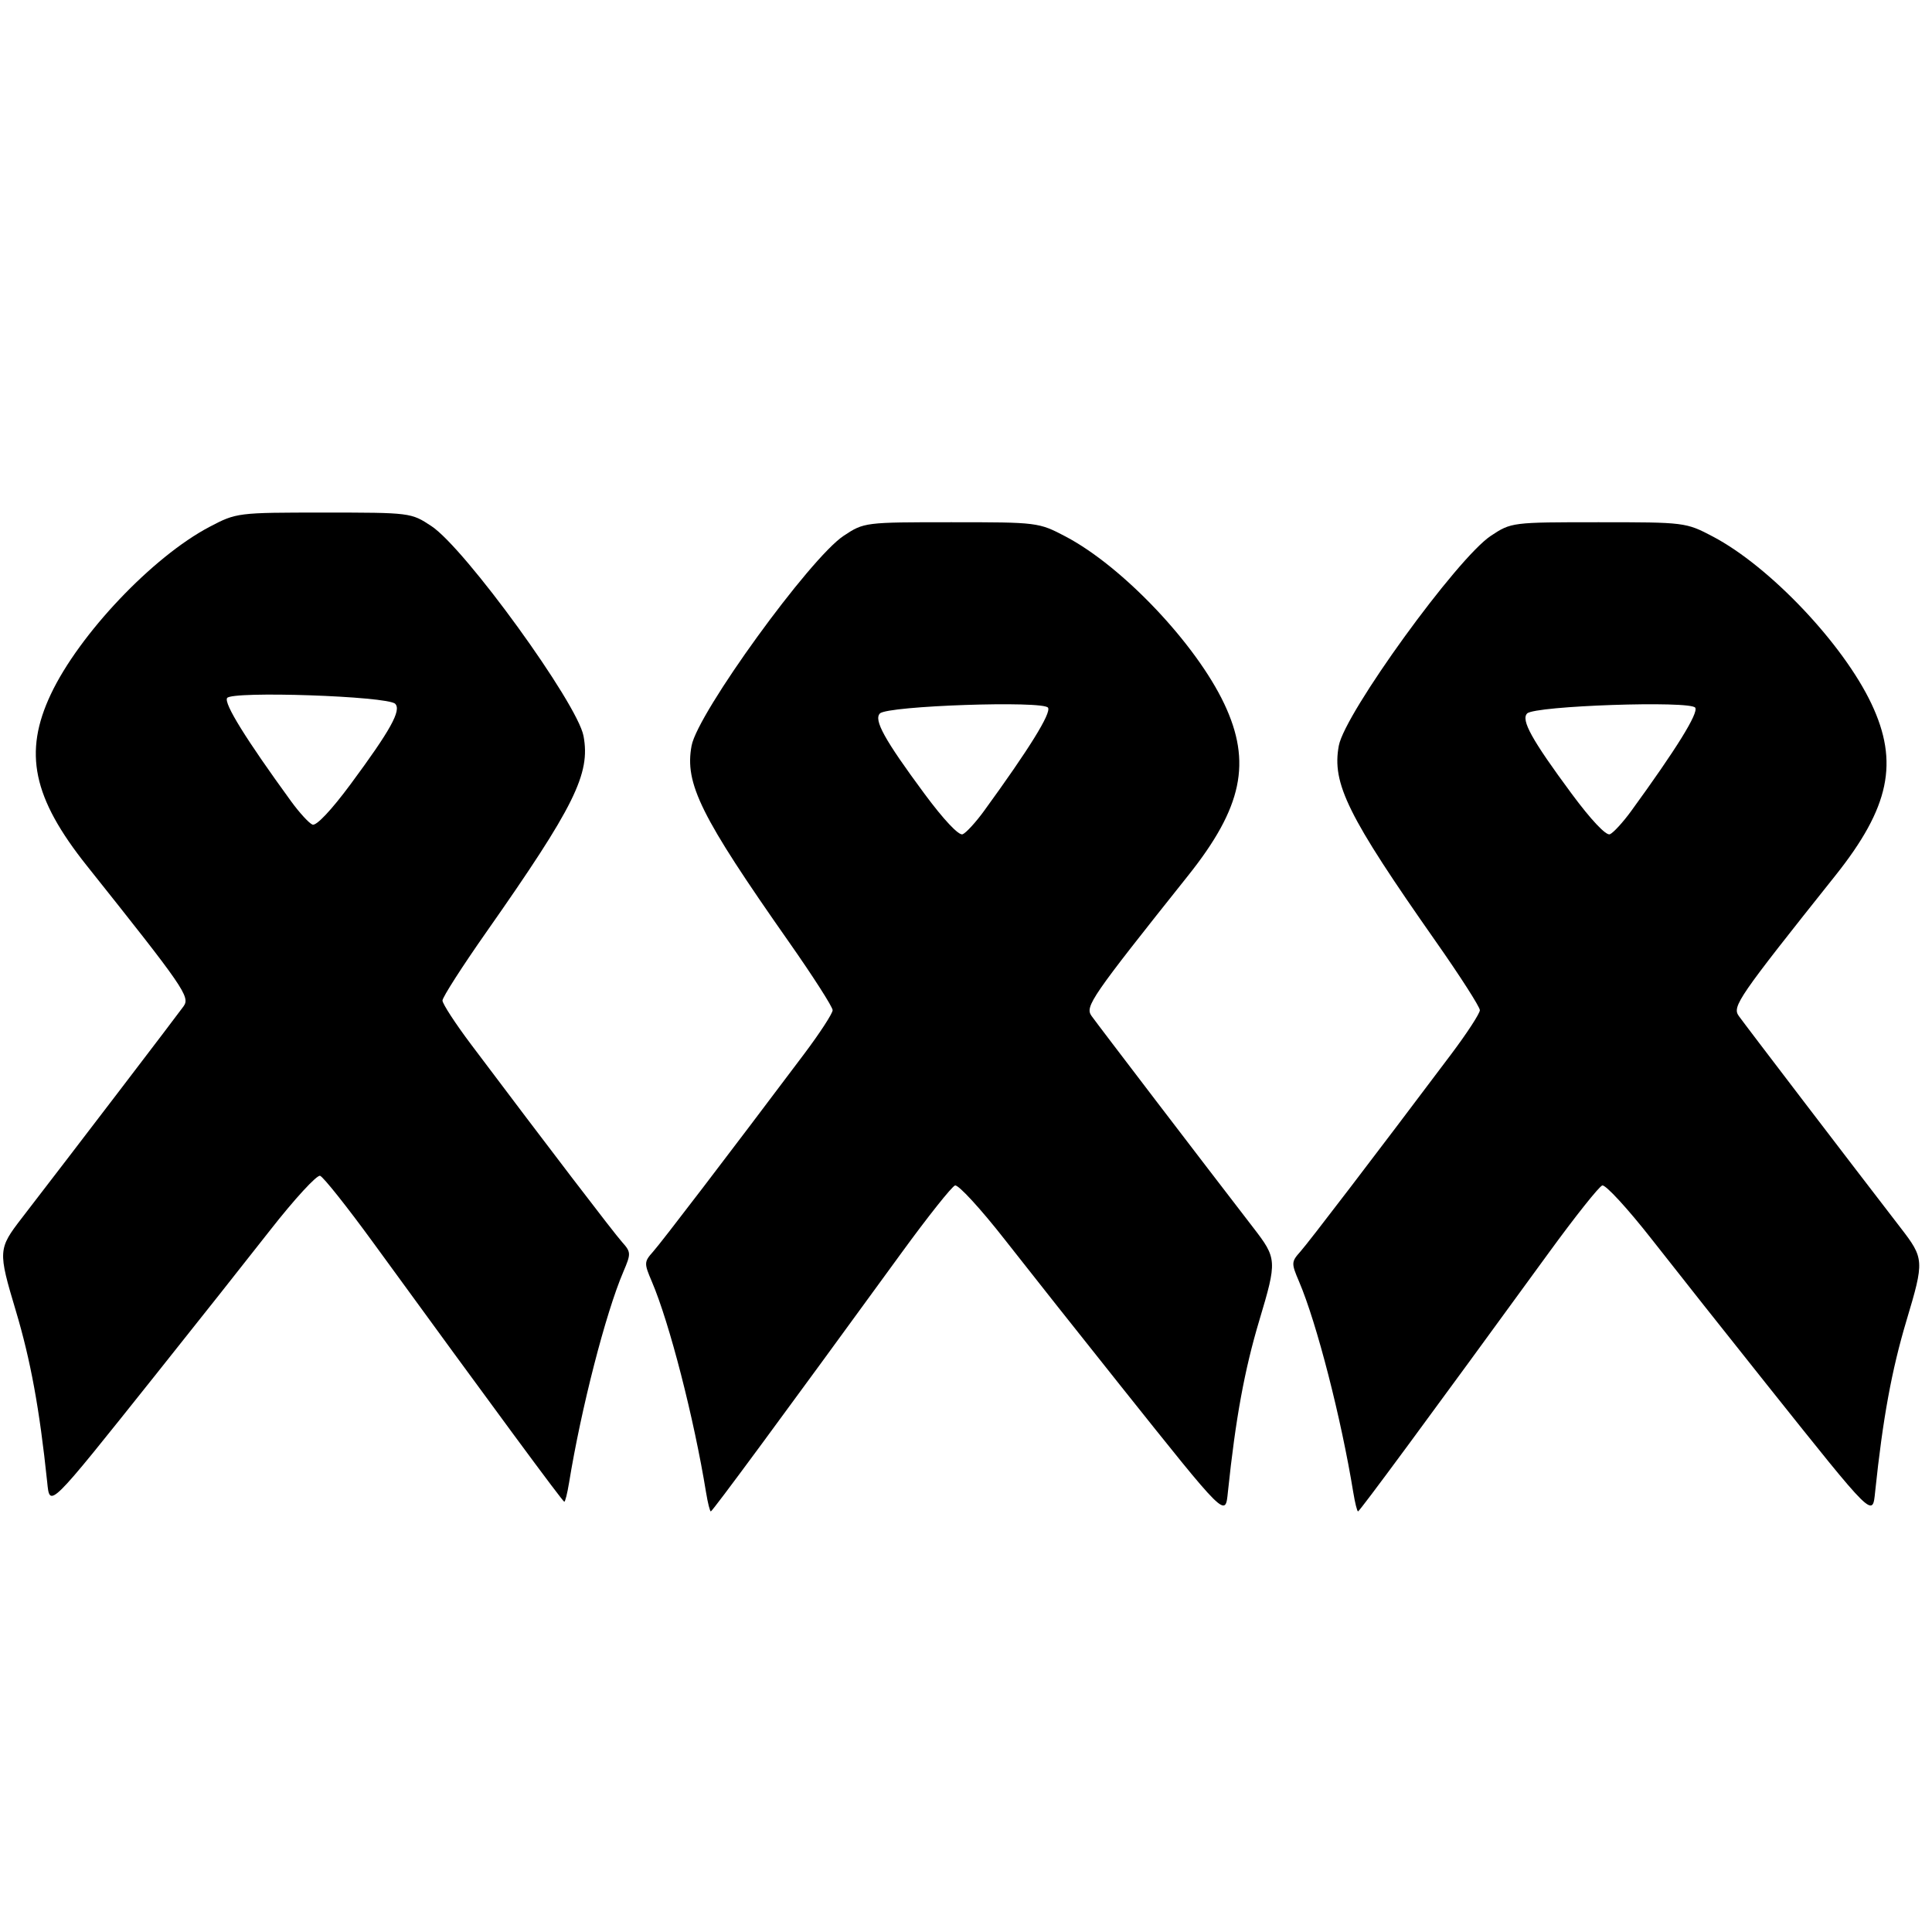 <svg version="1.1" width="100" height="100" xmlns="http://www.w3.org/2000/svg" style="background-color: rgb(184, 246, 255);" viewBox="0 0 100 100"><svg viewBox="0 0 100 100" width="100" height="100" version="1.1" data-fname="lazo_7.svg" ica="0" style="background-color: rgb(184, 246, 255);"><g transform="translate(49 20) scale(-0.64 0.64) rotate(0 50 50)" scale="-0.64" xtranslate="49" ytranslate="20"><path style="fill: #000000;" d="m 30.545 88.7 c -0.977 -6.023 -2.962 -13.746 -4.393 -17.091 c -0.631 -1.475 -0.626 -1.593 0.099 -2.406 c 0.688 -0.771 6.003 -7.726 12.204 -15.972 c 1.277 -1.698 2.322 -3.302 2.322 -3.564 c 0 -0.262 -1.596 -2.753 -3.547 -5.534 c -7.129 -10.164 -8.434 -12.797 -7.86 -15.858 c 0.496 -2.646 9.574 -15.173 12.302 -16.976 c 1.645 -1.088 1.699 -1.095 8.701 -1.095 c 6.988 0 7.063 0.009 9.244 1.155 c 4.597 2.416 10.535 8.676 12.83 13.527 c 2.237 4.73 1.471 8.383 -2.912 13.885 c -7.864 9.87 -8.363 10.594 -7.822 11.357 c 0.48 0.678 9.087 11.946 13.08 17.124 c 1.927 2.499 1.938 2.665 0.489 7.511 c -1.196 3.999 -1.915 7.926 -2.534 13.834 c -0.22 2.105 -0.039 2.284 -8.754 -8.641 c -3.175 -3.98 -7.364 -9.27 -9.309 -11.754 c -1.945 -2.484 -3.749 -4.446 -4.01 -4.359 c -0.261 0.087 -2.188 2.511 -4.284 5.388 c -9.803 13.465 -15.341 20.972 -15.465 20.972 c -0.075 0 -0.245 -0.677 -0.38 -1.504 Z m 22.484 -55.157 c 3.646 -5.012 5.437 -7.903 5.168 -8.339 c -0.363 -0.587 -12.973 -0.157 -13.594 0.464 c -0.52 0.52 0.372 2.131 3.594 6.488 c 1.559 2.109 2.788 3.412 3.096 3.284 c 0.281 -0.117 1.062 -0.97 1.736 -1.896 Z" idkol="ikol0"/></g></svg><svg height="100" width="100" version="1.1" viewBox="0 0 100 100" data-fname="lazo_7.svg" ica="1" style="background-color: rgb(184, 246, 255);"><g transform="translate(17,20.5) scale(0.64,0.64) rotate(0,50,50)" scale="0.64" xtranslate="17" ytranslate="20.5"><path d="m30.545 88.7c-.977-6.023-2.962-13.746-4.393-17.091-.631-1.475-.626-1.593.099-2.406.688-.771 6.003-7.726 12.204-15.972 1.277-1.698 2.322-3.302 2.322-3.564 0-.262-1.596-2.753-3.547-5.534-7.129-10.164-8.434-12.797-7.86-15.858.496-2.646 9.574-15.173 12.302-16.976 1.645-1.088 1.699-1.095 8.701-1.095 6.988 0 7.063.009 9.244 1.155 4.597 2.416 10.535 8.676 12.83 13.527 2.237 4.73 1.471 8.383-2.912 13.885-7.864 9.87-8.363 10.594-7.822 11.357.48.678 9.087 11.946 13.08 17.124 1.927 2.499 1.938 2.665.489 7.511-1.196 3.999-1.915 7.926-2.534 13.834-.22 2.105-.039 2.284-8.754-8.641-3.175-3.98-7.364-9.27-9.309-11.754-1.945-2.484-3.749-4.446-4.01-4.359-.261.087-2.188 2.511-4.284 5.388-9.803 13.465-15.341 20.972-15.465 20.972-.075 0-.245-.677-.38-1.504zm22.484-55.157c3.646-5.012 5.437-7.903 5.168-8.339-.363-.587-12.973-.157-13.594.464-.52.52.372 2.131 3.594 6.488 1.559 2.109 2.788 3.412 3.096 3.284.281-.117 1.062-.97 1.736-1.896z" style="fill: rgb(0, 0, 0);" idkol="ikol0"/></g></svg><svg height="100" width="100" version="1.1" viewBox="0 0 100 100" data-fname="lazo_7.svg" ica="2" style="background-color: rgb(184, 246, 255);"><g transform="translate(50.5,20.5) scale(0.64,0.64) rotate(0,50,50)" scale="0.64" xtranslate="50.5" ytranslate="20.5"><path d="m30.545 88.7c-.977-6.023-2.962-13.746-4.393-17.091-.631-1.475-.626-1.593.099-2.406.688-.771 6.003-7.726 12.204-15.972 1.277-1.698 2.322-3.302 2.322-3.564 0-.262-1.596-2.753-3.547-5.534-7.129-10.164-8.434-12.797-7.86-15.858.496-2.646 9.574-15.173 12.302-16.976 1.645-1.088 1.699-1.095 8.701-1.095 6.988 0 7.063.009 9.244 1.155 4.597 2.416 10.535 8.676 12.83 13.527 2.237 4.73 1.471 8.383-2.912 13.885-7.864 9.87-8.363 10.594-7.822 11.357.48.678 9.087 11.946 13.08 17.124 1.927 2.499 1.938 2.665.489 7.511-1.196 3.999-1.915 7.926-2.534 13.834-.22 2.105-.039 2.284-8.754-8.641-3.175-3.98-7.364-9.27-9.309-11.754-1.945-2.484-3.749-4.446-4.01-4.359-.261.087-2.188 2.511-4.284 5.388-9.803 13.465-15.341 20.972-15.465 20.972-.075 0-.245-.677-.38-1.504zm22.484-55.157c3.646-5.012 5.437-7.903 5.168-8.339-.363-.587-12.973-.157-13.594.464-.52.52.372 2.131 3.594 6.488 1.559 2.109 2.788 3.412 3.096 3.284.281-.117 1.062-.97 1.736-1.896z" style="fill: rgb(0, 0, 0);" idkol="ikol0"/></g></svg></svg>